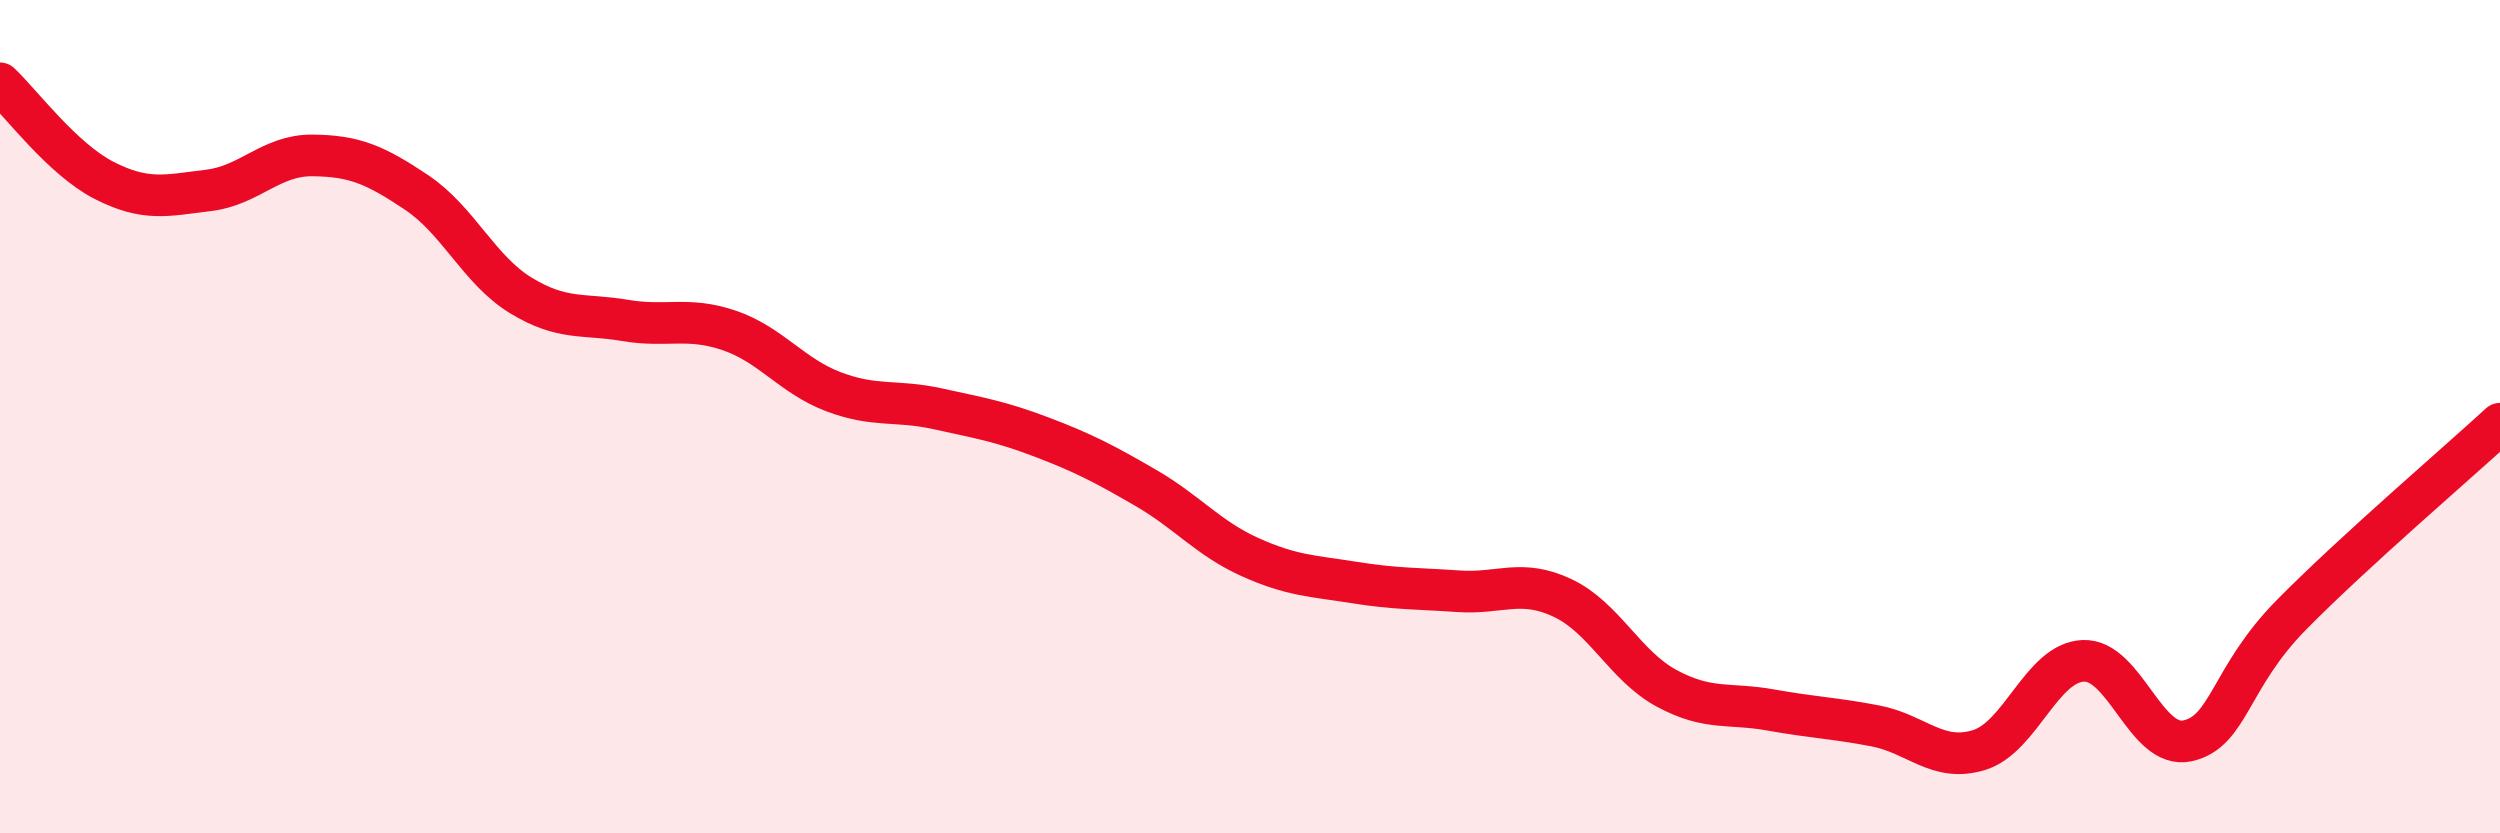 
    <svg width="60" height="20" viewBox="0 0 60 20" xmlns="http://www.w3.org/2000/svg">
      <path
        d="M 0,2 C 0.5,2.47 1.5,3.82 2.5,4.33 C 3.5,4.84 4,4.69 5,4.57 C 6,4.45 6.5,3.72 7.5,3.73 C 8.5,3.74 9,3.95 10,4.62 C 11,5.29 11.5,6.48 12.5,7.09 C 13.5,7.7 14,7.52 15,7.69 C 16,7.86 16.5,7.59 17.5,7.93 C 18.5,8.27 19,9.02 20,9.4 C 21,9.78 21.5,9.59 22.5,9.81 C 23.5,10.03 24,10.11 25,10.49 C 26,10.87 26.5,11.13 27.5,11.71 C 28.5,12.29 29,12.92 30,13.37 C 31,13.82 31.5,13.82 32.5,13.98 C 33.5,14.14 34,14.12 35,14.19 C 36,14.26 36.5,13.88 37.5,14.35 C 38.5,14.82 39,15.98 40,16.52 C 41,17.06 41.5,16.86 42.5,17.04 C 43.5,17.22 44,17.23 45,17.42 C 46,17.61 46.5,18.31 47.5,18 C 48.5,17.69 49,15.9 50,15.86 C 51,15.82 51.5,18 52.5,17.78 C 53.5,17.56 53.5,16.27 55,14.75 C 56.5,13.23 59,11.09 60,10.17L60 20L0 20Z"
        fill="#EB0A25"
        opacity="0.1"
        stroke-linecap="round"
        stroke-linejoin="round"
      />
      <path
        d="M 0,2 C 0.5,2.47 1.5,3.82 2.5,4.33 C 3.5,4.84 4,4.69 5,4.57 C 6,4.45 6.5,3.72 7.5,3.73 C 8.5,3.74 9,3.95 10,4.62 C 11,5.29 11.5,6.48 12.5,7.09 C 13.5,7.7 14,7.52 15,7.69 C 16,7.86 16.5,7.59 17.5,7.93 C 18.5,8.27 19,9.02 20,9.4 C 21,9.78 21.5,9.59 22.5,9.81 C 23.5,10.03 24,10.11 25,10.49 C 26,10.87 26.5,11.13 27.5,11.71 C 28.5,12.29 29,12.92 30,13.37 C 31,13.82 31.5,13.82 32.5,13.98 C 33.5,14.14 34,14.12 35,14.19 C 36,14.26 36.5,13.88 37.5,14.35 C 38.5,14.82 39,15.98 40,16.52 C 41,17.06 41.5,16.86 42.5,17.04 C 43.5,17.22 44,17.23 45,17.42 C 46,17.61 46.5,18.31 47.5,18 C 48.5,17.69 49,15.9 50,15.86 C 51,15.82 51.5,18 52.5,17.78 C 53.5,17.56 53.5,16.27 55,14.75 C 56.5,13.23 59,11.09 60,10.17"
        stroke="#EB0A25"
        stroke-width="1"
        fill="none"
        stroke-linecap="round"
        stroke-linejoin="round"
      />
    </svg>
  